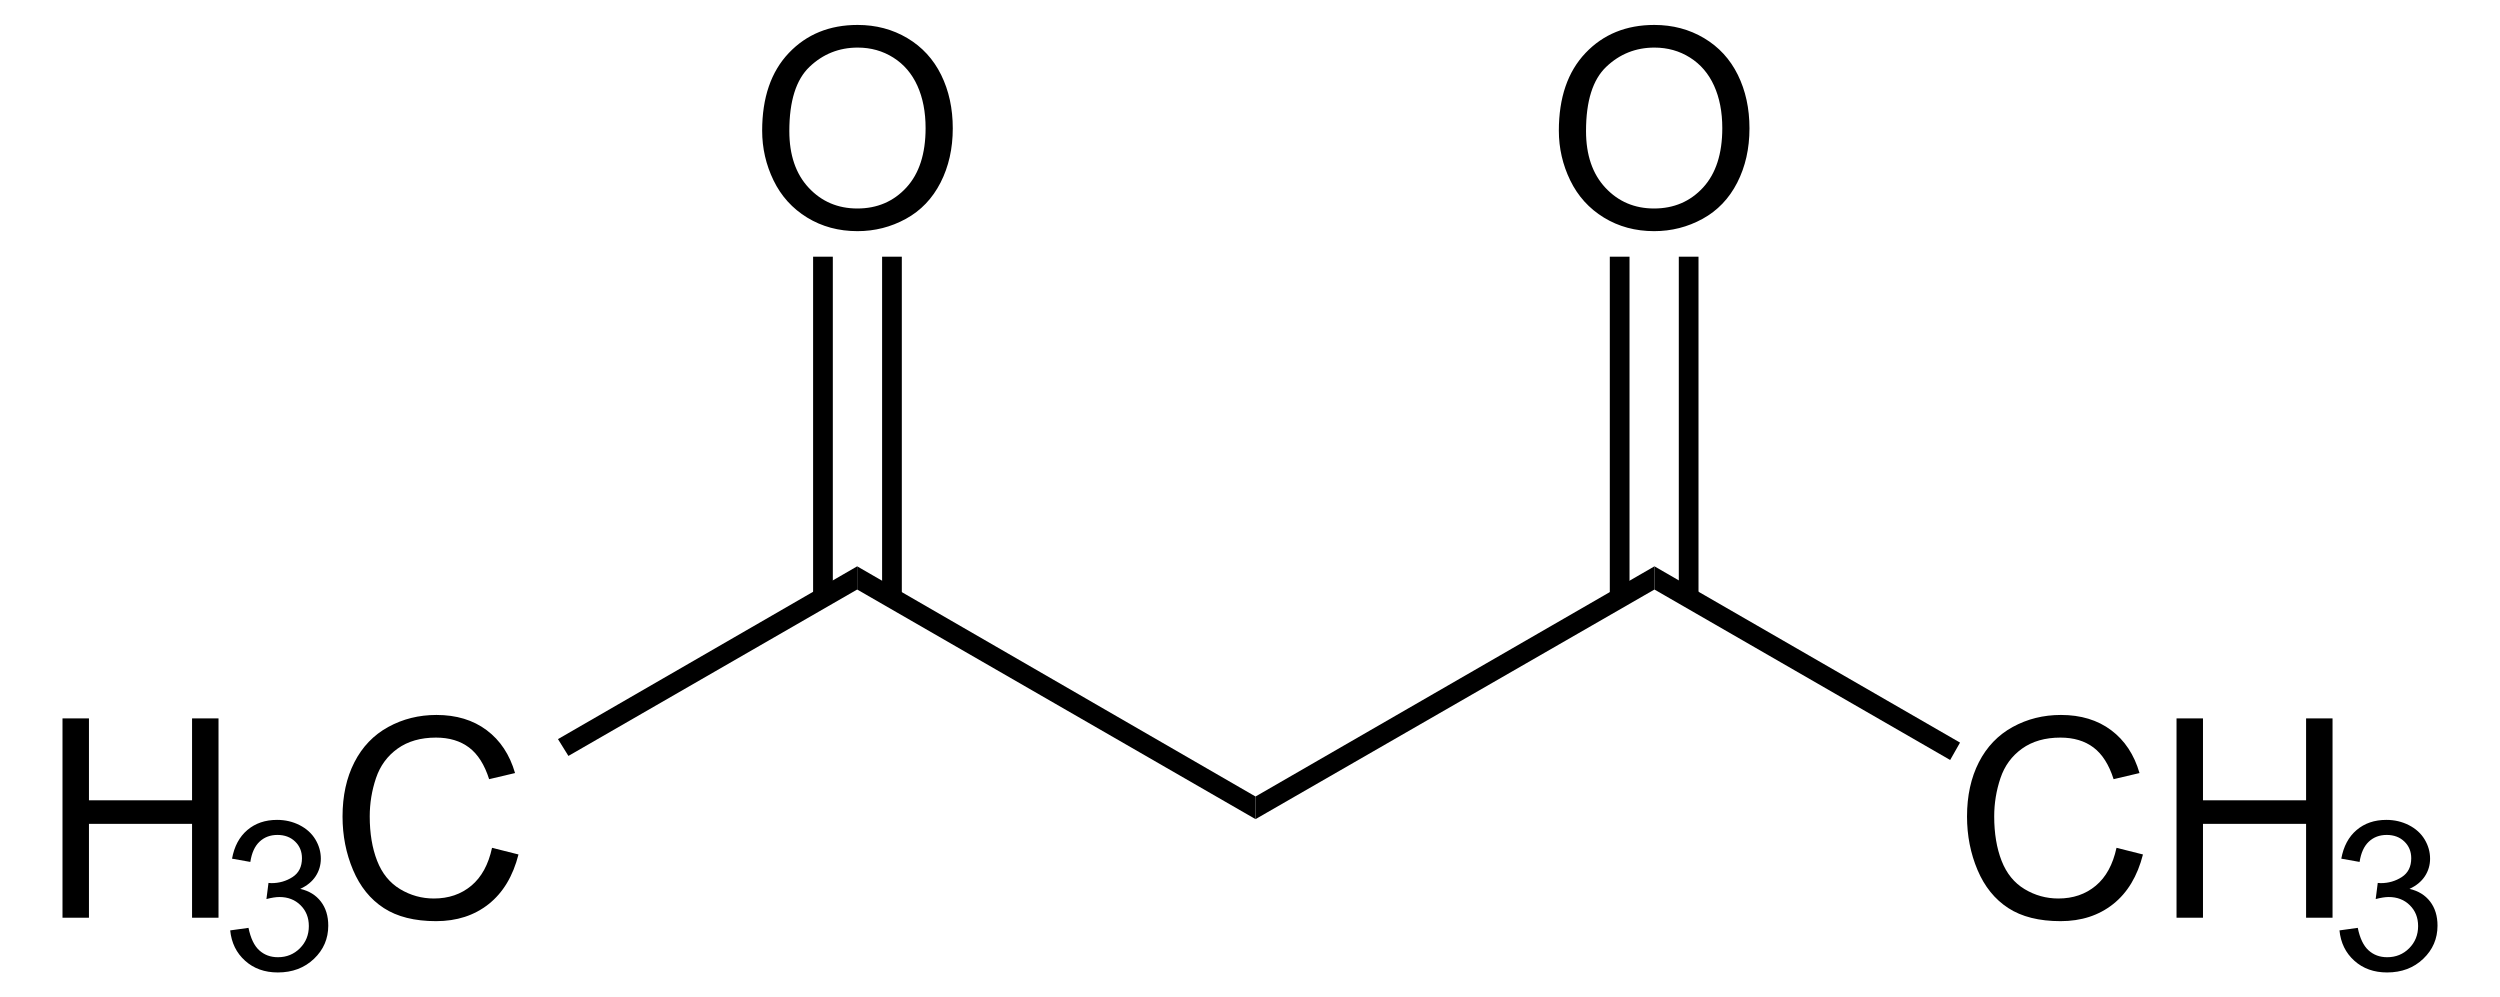 <?xml version="1.0" encoding="UTF-8" standalone="no"?>
<!-- Generator: Adobe Illustrator 12.0.1, SVG Export Plug-In . SVG Version: 6.00 Build 51448)  -->

<svg
   xmlns:dc="http://purl.org/dc/elements/1.1/"
   xmlns:cc="http://creativecommons.org/ns#"
   xmlns:rdf="http://www.w3.org/1999/02/22-rdf-syntax-ns#"
   xmlns:svg="http://www.w3.org/2000/svg"
   xmlns="http://www.w3.org/2000/svg"
   xmlns:sodipodi="http://sodipodi.sourceforge.net/DTD/sodipodi-0.dtd"
   xmlns:inkscape="http://www.inkscape.org/namespaces/inkscape"
   version="1.1"
   id="Layer_1"
   width="204.798"
   height="81.703"
   viewBox="0 0 204.798 81.703"
   style="overflow:visible;enable-background:new 0 0 204.798 81.703;"
   xml:space="preserve"
   sodipodi:version="0.32"
   inkscape:version="0.48.4 r9939"
   sodipodi:docname="Acetylaceton_-_Acetylacetone.svg"><defs
     id="defs50" /><sodipodi:namedview
     inkscape:window-height="1151"
     inkscape:window-width="1600"
     inkscape:pageshadow="2"
     inkscape:pageopacity="0.0"
     guidetolerance="10.0"
     gridtolerance="10.0"
     objecttolerance="10.0"
     borderopacity="1.0"
     bordercolor="#666666"
     pagecolor="#ffffff"
     id="base"
     inkscape:zoom="4.1064853"
     inkscape:cx="70.560113"
     inkscape:cy="40.851501"
     inkscape:window-x="0"
     inkscape:window-y="0"
     inkscape:current-layer="Layer_1"
     showgrid="false"
     inkscape:window-maximized="1" /><g
     id="g3"
     transform="matrix(0.95,0,0,0.95,5.12,2.043)"
     style="fill:#000000;fill-opacity:1"><path
       d="M 0,76.984 L 0,59.797 L 2.281,59.797 L 2.281,66.86 L 11.172,66.86 L 11.172,59.797 L 13.453,59.797 L 13.453,76.985 L 11.172,76.985 L 11.172,68.891 L 2.281,68.891 L 2.281,76.985 L 0,76.985 L 0,76.984 z "
       id="path5"
       style="fill:#000000;fill-opacity:1" /></g><g
     id="g7"
     transform="matrix(0.95,0,0,0.95,5.12,2.043)"
     style="fill:#000000;fill-opacity:1"><path
       d="M 14.461,78.078 L 16.039,77.859 C 16.222,78.755 16.531,79.402 16.967,79.797 C 17.404,80.193 17.939,80.391 18.574,80.391 C 19.327,80.391 19.96,80.133 20.473,79.618 C 20.986,79.103 21.242,78.465 21.242,77.704 C 21.242,76.977 21.004,76.379 20.526,75.907 C 20.049,75.436 19.443,75.2 18.707,75.2 C 18.406,75.2 18.032,75.259 17.585,75.376 L 17.762,73.985 C 17.868,73.997 17.953,74.003 18.018,74.003 C 18.692,74.003 19.299,73.827 19.839,73.477 C 20.379,73.126 20.649,72.585 20.649,71.854 C 20.649,71.275 20.452,70.795 20.058,70.416 C 19.664,70.036 19.156,69.846 18.533,69.846 C 17.916,69.846 17.401,70.04 16.99,70.428 C 16.578,70.817 16.314,71.399 16.197,72.174 L 14.619,71.893 C 14.812,70.831 15.253,70.008 15.939,69.424 C 16.625,68.841 17.479,68.549 18.5,68.549 C 19.204,68.549 19.853,68.699 20.445,69.001 C 21.037,69.302 21.49,69.713 21.805,70.233 C 22.118,70.754 22.276,71.306 22.276,71.891 C 22.276,72.447 22.127,72.953 21.828,73.409 C 21.529,73.865 21.087,74.227 20.501,74.497 C 21.263,74.673 21.855,75.037 22.28,75.592 C 22.704,76.145 22.917,76.838 22.917,77.67 C 22.917,78.795 22.506,79.749 21.684,80.531 C 20.862,81.314 19.823,81.705 18.567,81.705 C 17.434,81.705 16.493,81.369 15.745,80.695 C 14.994,80.021 14.567,79.148 14.461,78.078 z "
       id="path9"
       style="fill:#000000;fill-opacity:1" /></g><g
     id="g11"
     transform="matrix(0.95,0,0,0.95,5.12,2.043)"
     style="fill:#000000;fill-opacity:1"><path
       d="M 37.039,70.957 L 39.32,71.531 C 38.844,73.401 37.987,74.827 36.751,75.808 C 35.514,76.79 34.001,77.281 32.214,77.281 C 30.364,77.281 28.86,76.904 27.701,76.149 C 26.542,75.394 25.66,74.302 25.055,72.871 C 24.45,71.44 24.148,69.904 24.148,68.262 C 24.148,66.471 24.489,64.909 25.172,63.576 C 25.855,62.242 26.826,61.23 28.087,60.538 C 29.347,59.846 30.733,59.5 32.247,59.5 C 33.964,59.5 35.407,59.938 36.577,60.814 C 37.748,61.691 38.563,62.923 39.023,64.511 L 36.789,65.038 C 36.391,63.788 35.814,62.878 35.058,62.308 C 34.301,61.738 33.349,61.453 32.203,61.453 C 30.885,61.453 29.783,61.769 28.897,62.402 C 28.012,63.035 27.39,63.884 27.031,64.951 C 26.672,66.018 26.493,67.117 26.493,68.25 C 26.493,69.711 26.705,70.986 27.13,72.076 C 27.555,73.166 28.215,73.98 29.112,74.519 C 30.009,75.058 30.979,75.328 32.024,75.328 C 33.295,75.328 34.37,74.961 35.251,74.226 C 36.132,73.491 36.727,72.402 37.039,70.957 z "
       id="path13"
       style="fill:#000000;fill-opacity:1" /></g><path
     d="M 46.564,61.925 L 45.709,60.548 L 70.219,46.393 L 70.219,48.293 L 46.564,61.925 z "
     id="polygon15"
     style="fill:#000000;fill-opacity:1" /><path
     d="M 70.219,48.293 L 70.219,46.393 L 102.851,65.25 L 102.851,67.103 L 70.219,48.293 z "
     id="polygon17"
     style="fill:#000000;fill-opacity:1" /><path
     d="M 102.851,67.103 L 102.851,65.25 L 135.531,46.393 L 135.531,48.293 L 102.851,67.103 z "
     id="polygon19"
     style="fill:#000000;fill-opacity:1" /><g
     id="g21"
     transform="matrix(0.95,0,0,0.95,5.12,2.043)"
     style="fill:#000000;fill-opacity:1"><path
       d="M 177.119,70.957 L 179.4,71.531 C 178.923,73.401 178.067,74.827 176.831,75.808 C 175.594,76.79 174.082,77.281 172.295,77.281 C 170.445,77.281 168.941,76.904 167.781,76.149 C 166.621,75.394 165.74,74.302 165.135,72.871 C 164.531,71.44 164.228,69.904 164.228,68.262 C 164.228,66.471 164.57,64.909 165.251,63.576 C 165.935,62.242 166.905,61.23 168.166,60.538 C 169.426,59.846 170.812,59.5 172.326,59.5 C 174.043,59.5 175.486,59.938 176.656,60.814 C 177.827,61.691 178.641,62.923 179.102,64.511 L 176.868,65.038 C 176.47,63.788 175.893,62.878 175.137,62.308 C 174.381,61.738 173.428,61.453 172.282,61.453 C 170.964,61.453 169.862,61.769 168.976,62.402 C 168.091,63.035 167.468,63.884 167.11,64.951 C 166.752,66.018 166.572,67.117 166.572,68.25 C 166.572,69.711 166.785,70.986 167.209,72.076 C 167.635,73.166 168.295,73.98 169.191,74.519 C 170.087,75.058 171.058,75.328 172.103,75.328 C 173.373,75.328 174.449,74.961 175.33,74.226 C 176.211,73.491 176.806,72.402 177.119,70.957 z "
       id="path23"
       style="fill:#000000;fill-opacity:1" /><path
       d="M 182.294,76.984 L 182.294,59.797 L 184.575,59.797 L 184.575,66.86 L 193.466,66.86 L 193.466,59.797 L 195.747,59.797 L 195.747,76.985 L 193.466,76.985 L 193.466,68.891 L 184.575,68.891 L 184.575,76.985 L 182.294,76.985 L 182.294,76.984 z "
       id="path25"
       style="fill:#000000;fill-opacity:1" /></g><g
     id="g27"
     transform="matrix(0.95,0,0,0.95,5.12,2.043)"
     style="fill:#000000;fill-opacity:1"><path
       d="M 196.345,78.078 L 197.923,77.859 C 198.105,78.755 198.415,79.402 198.851,79.797 C 199.287,80.193 199.823,80.391 200.458,80.391 C 201.21,80.391 201.844,80.133 202.356,79.618 C 202.869,79.103 203.126,78.465 203.126,77.704 C 203.126,76.977 202.888,76.379 202.409,75.907 C 201.932,75.436 201.326,75.2 200.591,75.2 C 200.29,75.2 199.915,75.259 199.468,75.376 L 199.646,73.985 C 199.751,73.997 199.837,74.003 199.902,74.003 C 200.576,74.003 201.183,73.827 201.722,73.477 C 202.262,73.126 202.533,72.585 202.533,71.854 C 202.533,71.275 202.336,70.795 201.941,70.416 C 201.547,70.036 201.039,69.846 200.416,69.846 C 199.799,69.846 199.285,70.04 198.873,70.428 C 198.461,70.817 198.197,71.399 198.08,72.174 L 196.502,71.893 C 196.695,70.831 197.135,70.008 197.822,69.424 C 198.508,68.841 199.361,68.549 200.383,68.549 C 201.086,68.549 201.735,68.699 202.327,69.001 C 202.92,69.302 203.373,69.713 203.687,70.233 C 204,70.754 204.158,71.306 204.158,71.891 C 204.158,72.447 204.008,72.953 203.709,73.409 C 203.41,73.865 202.969,74.227 202.383,74.497 C 203.145,74.673 203.737,75.037 204.162,75.592 C 204.586,76.145 204.799,76.838 204.799,77.67 C 204.799,78.795 204.387,79.749 203.566,80.531 C 202.745,81.314 201.706,81.705 200.45,81.705 C 199.316,81.705 198.376,81.369 197.628,80.695 C 196.876,80.021 196.451,79.148 196.345,78.078 z "
       id="path29"
       style="fill:#000000;fill-opacity:1" /></g><path
     d="M 135.531,48.293 L 135.531,46.393 L 160.564,60.833 L 159.756,62.258 L 135.531,48.293 z "
     id="polygon31"
     style="fill:#000000;fill-opacity:1" /><g
     id="g33"
     transform="matrix(0.95,0,0,0.95,5.12,2.043)"
     style="fill:#000000;fill-opacity:1"><path
       d="M 60.332,9.119 C 60.332,6.267 61.098,4.034 62.63,2.42 C 64.162,0.807 66.139,0 68.562,0 C 70.149,0 71.579,0.379 72.853,1.137 C 74.127,1.895 75.098,2.952 75.767,4.308 C 76.435,5.664 76.769,7.202 76.769,8.92 C 76.769,10.662 76.417,12.222 75.714,13.597 C 75.01,14.973 74.014,16.014 72.724,16.721 C 71.434,17.428 70.043,17.782 68.55,17.782 C 66.932,17.782 65.486,17.391 64.212,16.61 C 62.938,15.829 61.973,14.762 61.316,13.41 C 60.66,12.058 60.332,10.627 60.332,9.119 z M 62.675,9.148 C 62.675,11.218 63.232,12.849 64.346,14.041 C 65.46,15.233 66.858,15.828 68.538,15.828 C 70.25,15.828 71.659,15.226 72.766,14.023 C 73.872,12.82 74.425,11.113 74.425,8.902 C 74.425,7.504 74.189,6.283 73.716,5.24 C 73.243,4.197 72.551,3.388 71.64,2.814 C 70.729,2.24 69.707,1.953 68.574,1.953 C 66.964,1.953 65.578,2.506 64.417,3.611 C 63.256,4.716 62.675,6.563 62.675,9.148 z "
       id="path35"
       style="fill:#000000;fill-opacity:1" /></g><path
     d="M 66.609,21.028 L 68.224,21.028 L 68.224,48.958 L 66.609,48.958 L 66.609,21.028 z "
     id="rect37"
     style="fill:#000000;fill-opacity:1" /><path
     d="M 72.261,21.028 L 73.876,21.028 L 73.876,48.958 L 72.261,48.958 L 72.261,21.028 z "
     id="rect39"
     style="fill:#000000;fill-opacity:1" /><g
     id="g41"
     transform="matrix(0.95,0,0,0.95,5.12,2.043)"
     style="fill:#000000;fill-opacity:1"><path
       d="M 129.031,9.119 C 129.031,6.267 129.797,4.034 131.33,2.42 C 132.861,0.807 134.84,0 137.262,0 C 138.85,0 140.28,0.379 141.553,1.137 C 142.827,1.895 143.799,2.952 144.467,4.308 C 145.135,5.664 145.469,7.202 145.469,8.92 C 145.469,10.662 145.117,12.222 144.414,13.597 C 143.711,14.973 142.714,16.014 141.424,16.721 C 140.135,17.428 138.743,17.782 137.25,17.782 C 135.633,17.782 134.186,17.391 132.912,16.61 C 131.638,15.829 130.674,14.762 130.016,13.41 C 129.359,12.058 129.031,10.627 129.031,9.119 z M 131.375,9.148 C 131.375,11.218 131.932,12.849 133.047,14.041 C 134.16,15.232 135.559,15.828 137.238,15.828 C 138.951,15.828 140.359,15.226 141.467,14.023 C 142.572,12.82 143.125,11.113 143.125,8.902 C 143.125,7.504 142.889,6.283 142.416,5.24 C 141.943,4.197 141.251,3.388 140.34,2.814 C 139.43,2.24 138.408,1.953 137.274,1.953 C 135.665,1.953 134.278,2.506 133.118,3.611 C 131.955,4.717 131.375,6.563 131.375,9.148 z "
       id="path43"
       style="fill:#000000;fill-opacity:1" /></g><path
     d="M 131.874,21.028 L 133.489,21.028 L 133.489,48.958 L 131.874,48.958 L 131.874,21.028 z "
     id="rect45"
     style="fill:#000000;fill-opacity:1" /><path
     d="M 137.526,21.028 L 139.14,21.028 L 139.14,48.958 L 137.526,48.958 L 137.526,21.028 z "
     id="rect47"
     style="fill:#000000;fill-opacity:1" /></svg>